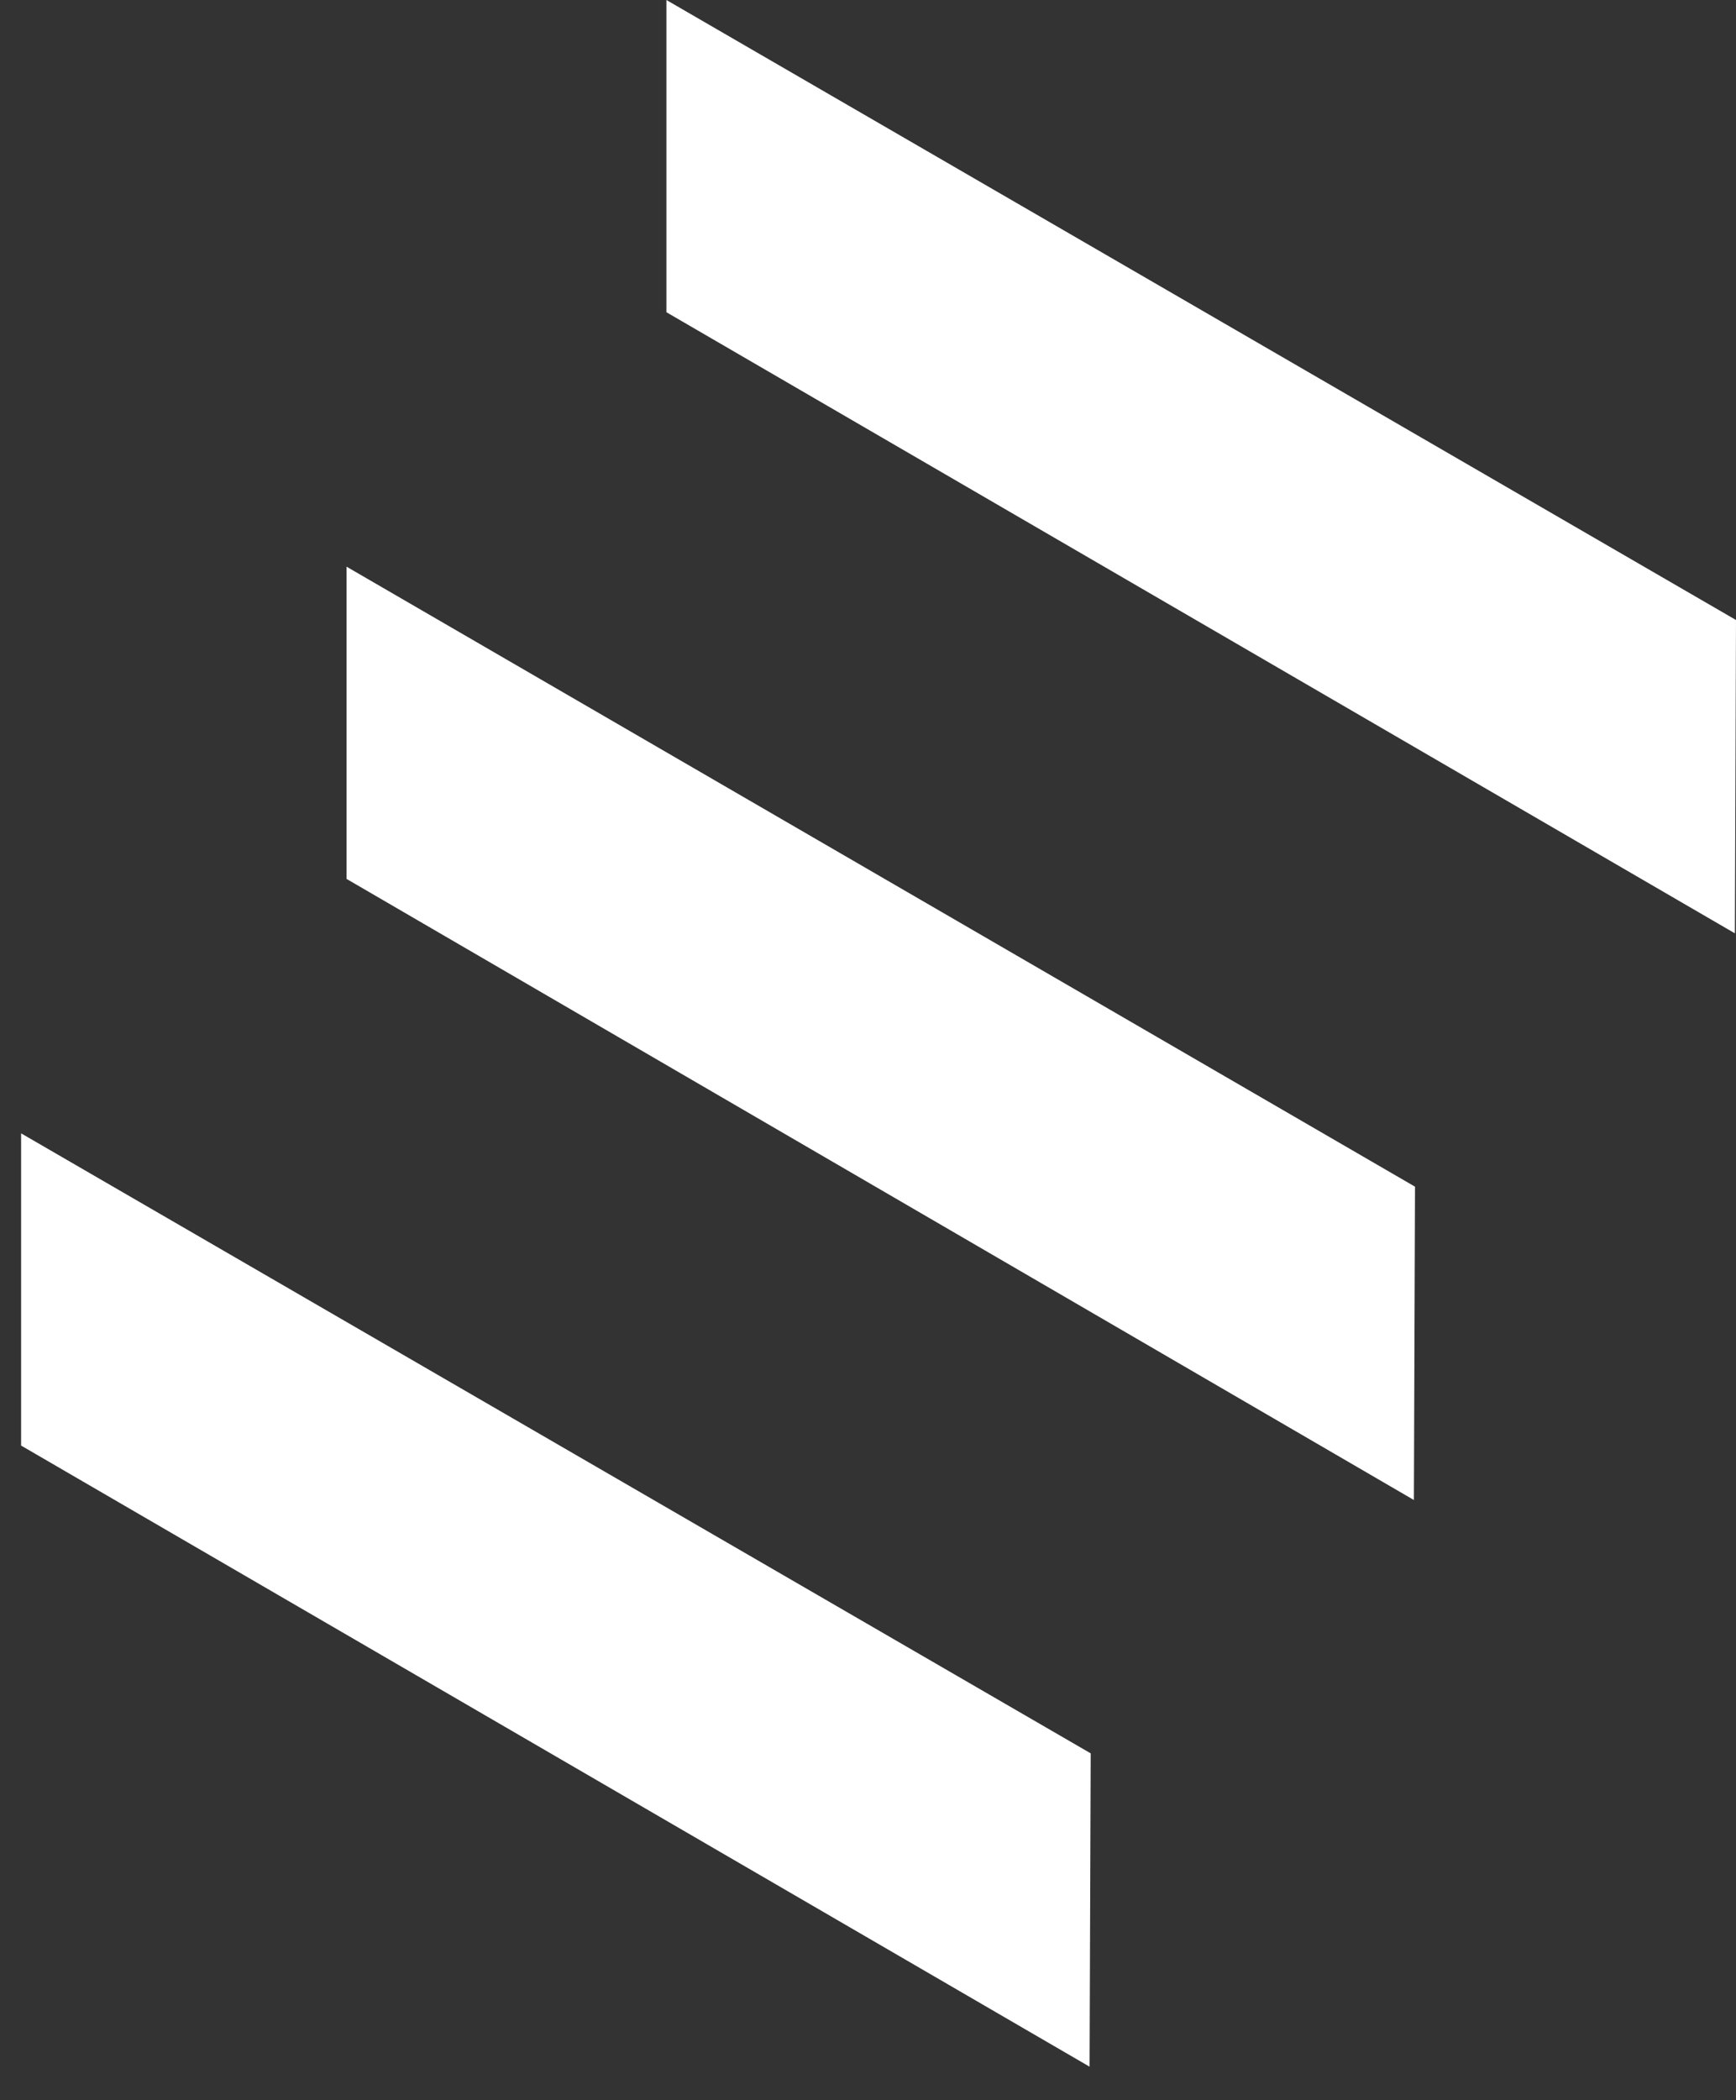 <?xml version="1.0" encoding="utf-8"?>
<!-- Generator: Adobe Illustrator 24.3.0, SVG Export Plug-In . SVG Version: 6.00 Build 0)  -->
<svg version="1.1" baseProfile="tiny" id="Layer_1" xmlns="http://www.w3.org/2000/svg" xmlns:xlink="http://www.w3.org/1999/xlink"
	 x="0px" y="0px" viewBox="0 0 156.3 189" overflow="visible" xml:space="preserve">
<rect x="0" y="0" width="156.3" height="189" fill="#333333" stroke="none"/>
<polygon fill="#FFFFFF" points="98.2,157.8 1.9,102 1.9,130.1 98.1,186 "/>
<polygon fill="#FFFFFF" points="127.4,106.8 31.2,51 31.2,79.1 127.3,135 "/>
<polygon fill="#FFFFFF" points="156.3,55.8 60,0 60,28.1 156.2,84 "/>
</svg>
